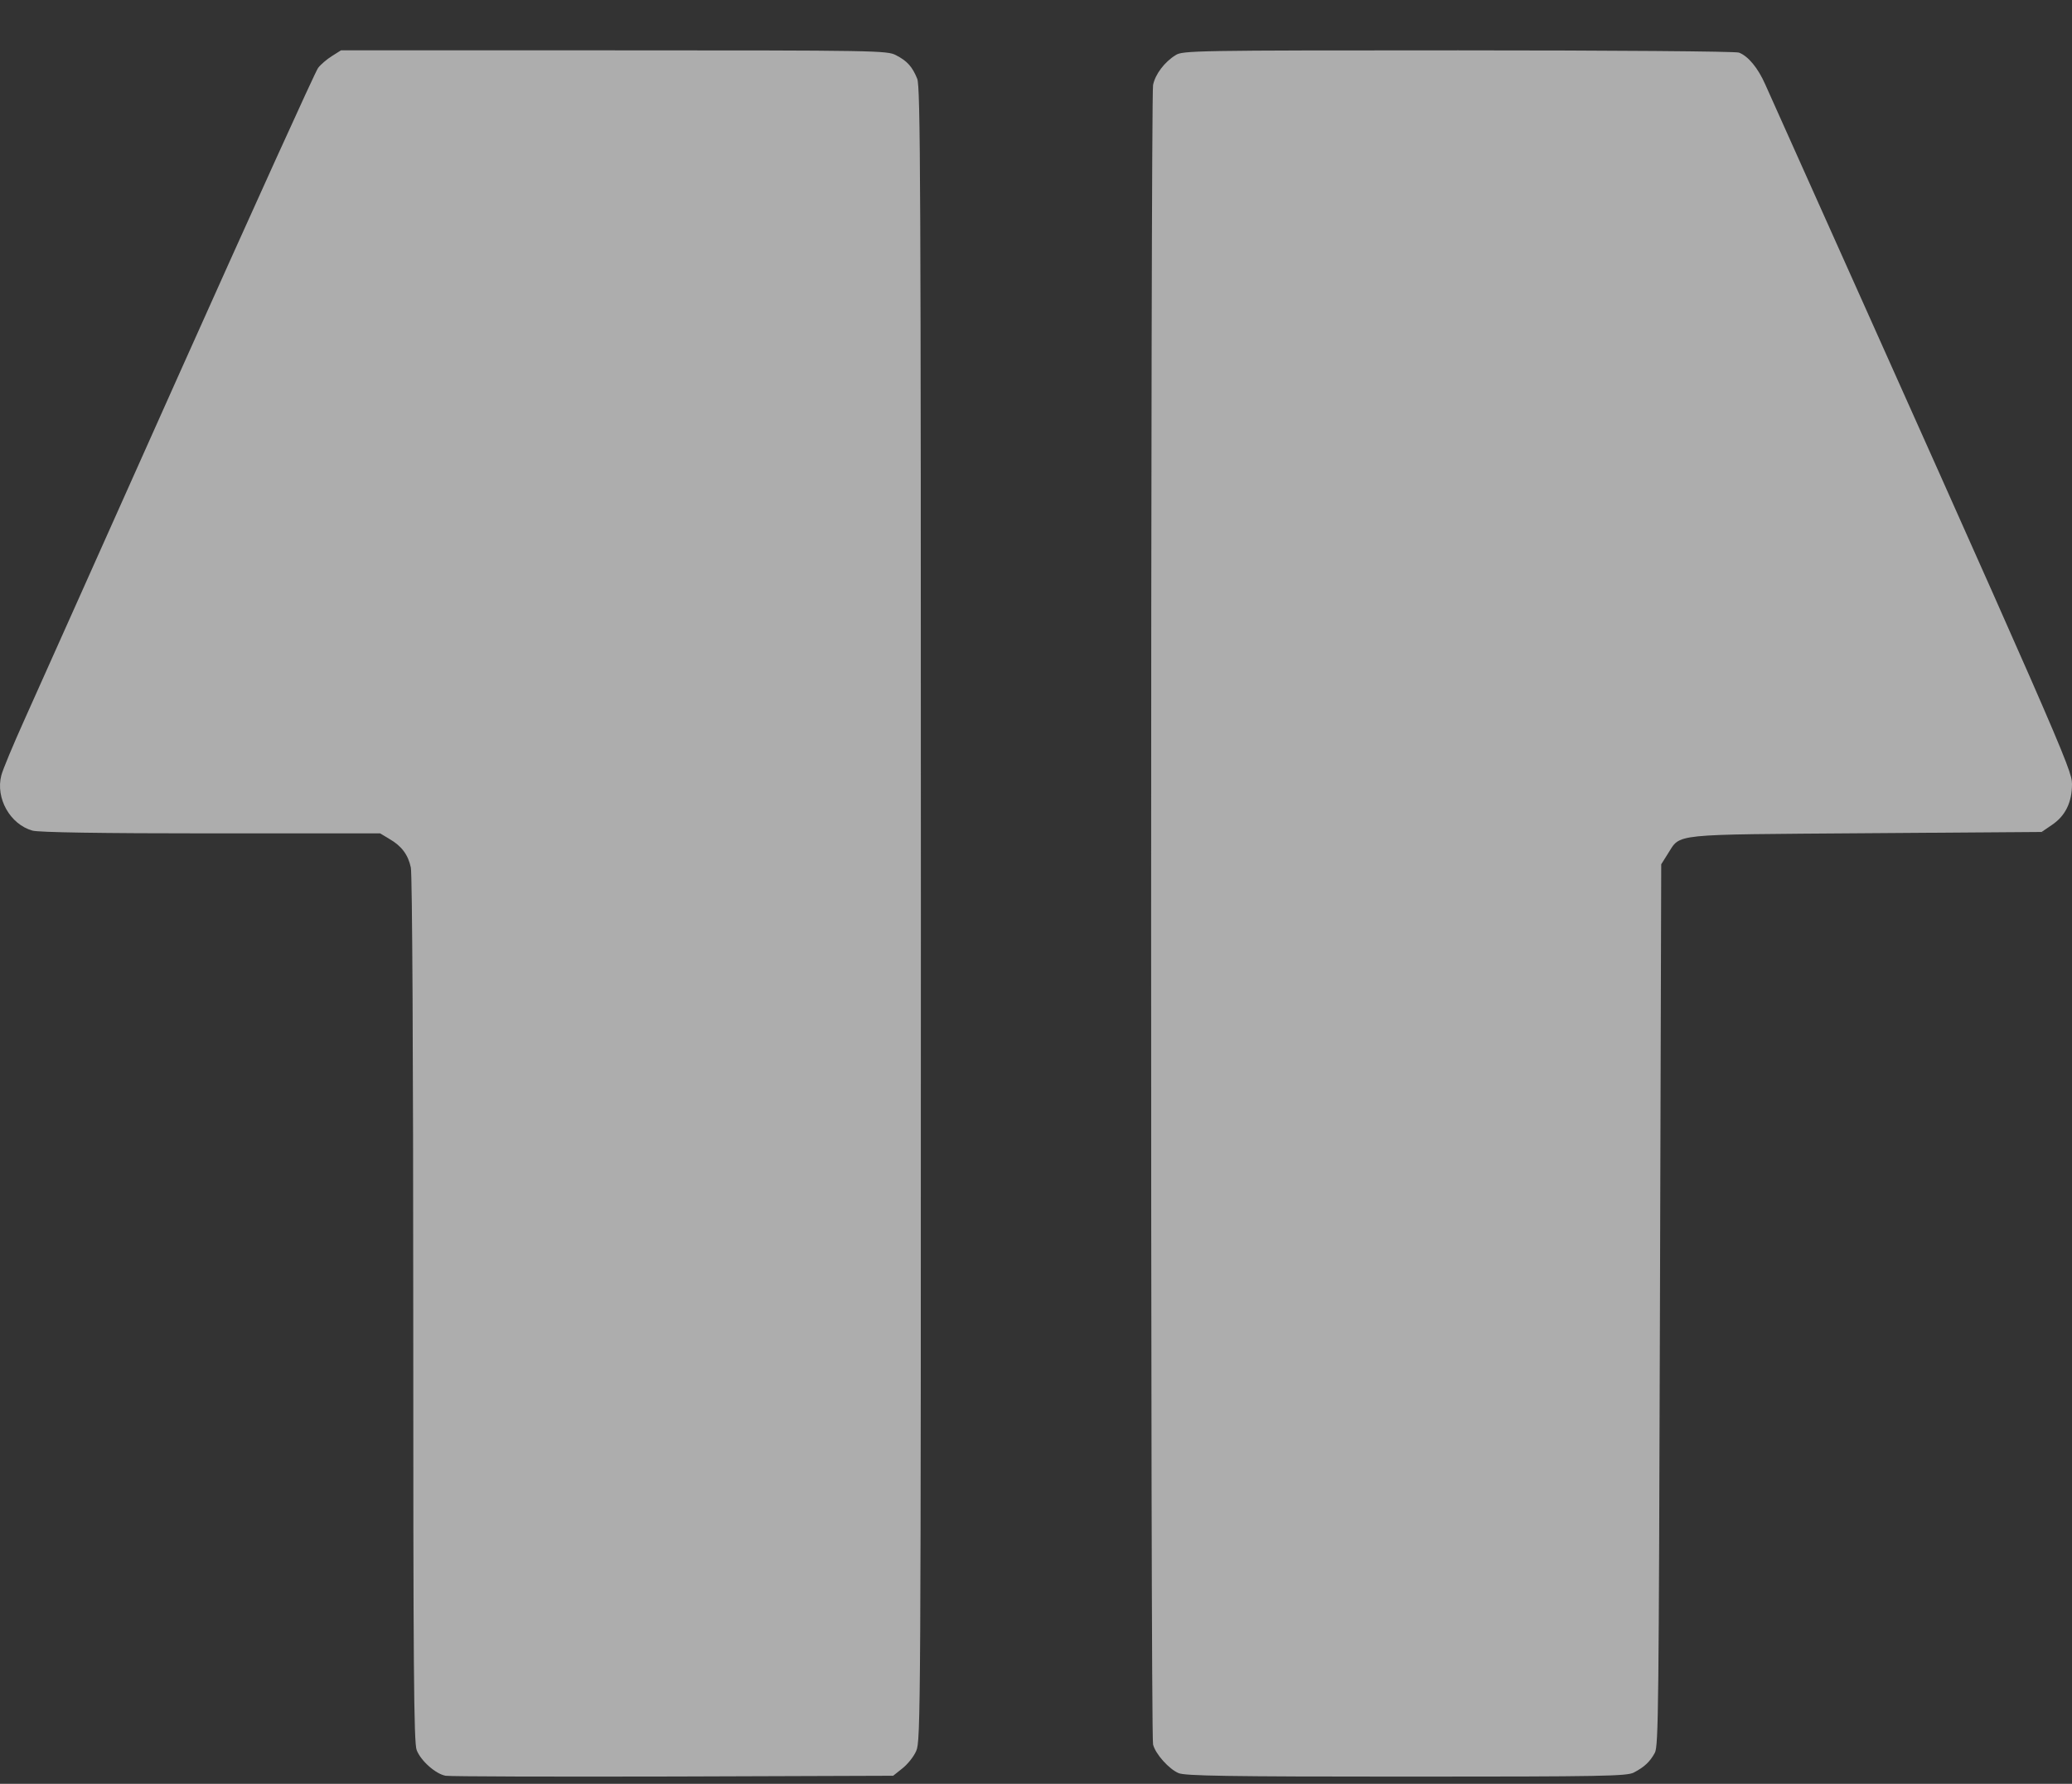 <svg xmlns="http://www.w3.org/2000/svg" width="36" height="31" viewBox="0 0 36 31" fill="none"><rect x="0" y="0" width="36" height="31" fill="#333333" stroke="none"/><g opacity="0.6"><path d="M5.766 0.975C5.681 1.028 5.574 1.119 5.527 1.18C5.48 1.241 4.394 3.636 3.112 6.501C1.829 9.367 0.623 12.071 0.427 12.503C0.231 12.939 0.048 13.375 0.023 13.475C-0.08 13.872 0.176 14.326 0.564 14.435C0.67 14.465 1.748 14.483 3.665 14.483H6.605L6.771 14.583C6.976 14.701 7.091 14.854 7.138 15.076C7.163 15.176 7.18 18.408 7.18 22.761C7.18 28.972 7.189 30.298 7.24 30.415C7.313 30.603 7.572 30.83 7.743 30.86C7.82 30.873 9.601 30.878 11.701 30.873L15.518 30.86L15.676 30.734C15.766 30.664 15.876 30.529 15.919 30.428C15.996 30.254 16 29.822 16 15.887C16 3.06 15.992 1.507 15.936 1.368C15.851 1.159 15.761 1.058 15.565 0.958C15.412 0.879 15.233 0.875 10.666 0.875H5.924L5.766 0.975Z" fill="white"></path><path d="M20.426 0.958C20.234 1.076 20.072 1.289 20.034 1.477C19.991 1.686 19.987 30.16 20.034 30.317C20.076 30.483 20.311 30.744 20.477 30.814C20.587 30.862 21.32 30.875 24.431 30.875C27.866 30.875 28.262 30.866 28.385 30.805C28.569 30.709 28.667 30.618 28.752 30.461C28.816 30.343 28.82 29.676 28.841 22.673L28.863 15.02L28.978 14.837C29.208 14.48 28.995 14.506 32.425 14.48L35.472 14.458L35.651 14.336C35.885 14.179 36 13.943 36 13.625C36 13.372 35.83 12.98 30.669 1.464C30.546 1.185 30.375 0.975 30.213 0.914C30.158 0.892 27.993 0.875 25.334 0.875C20.754 0.875 20.549 0.879 20.426 0.958Z" fill="white"></path></g></svg>